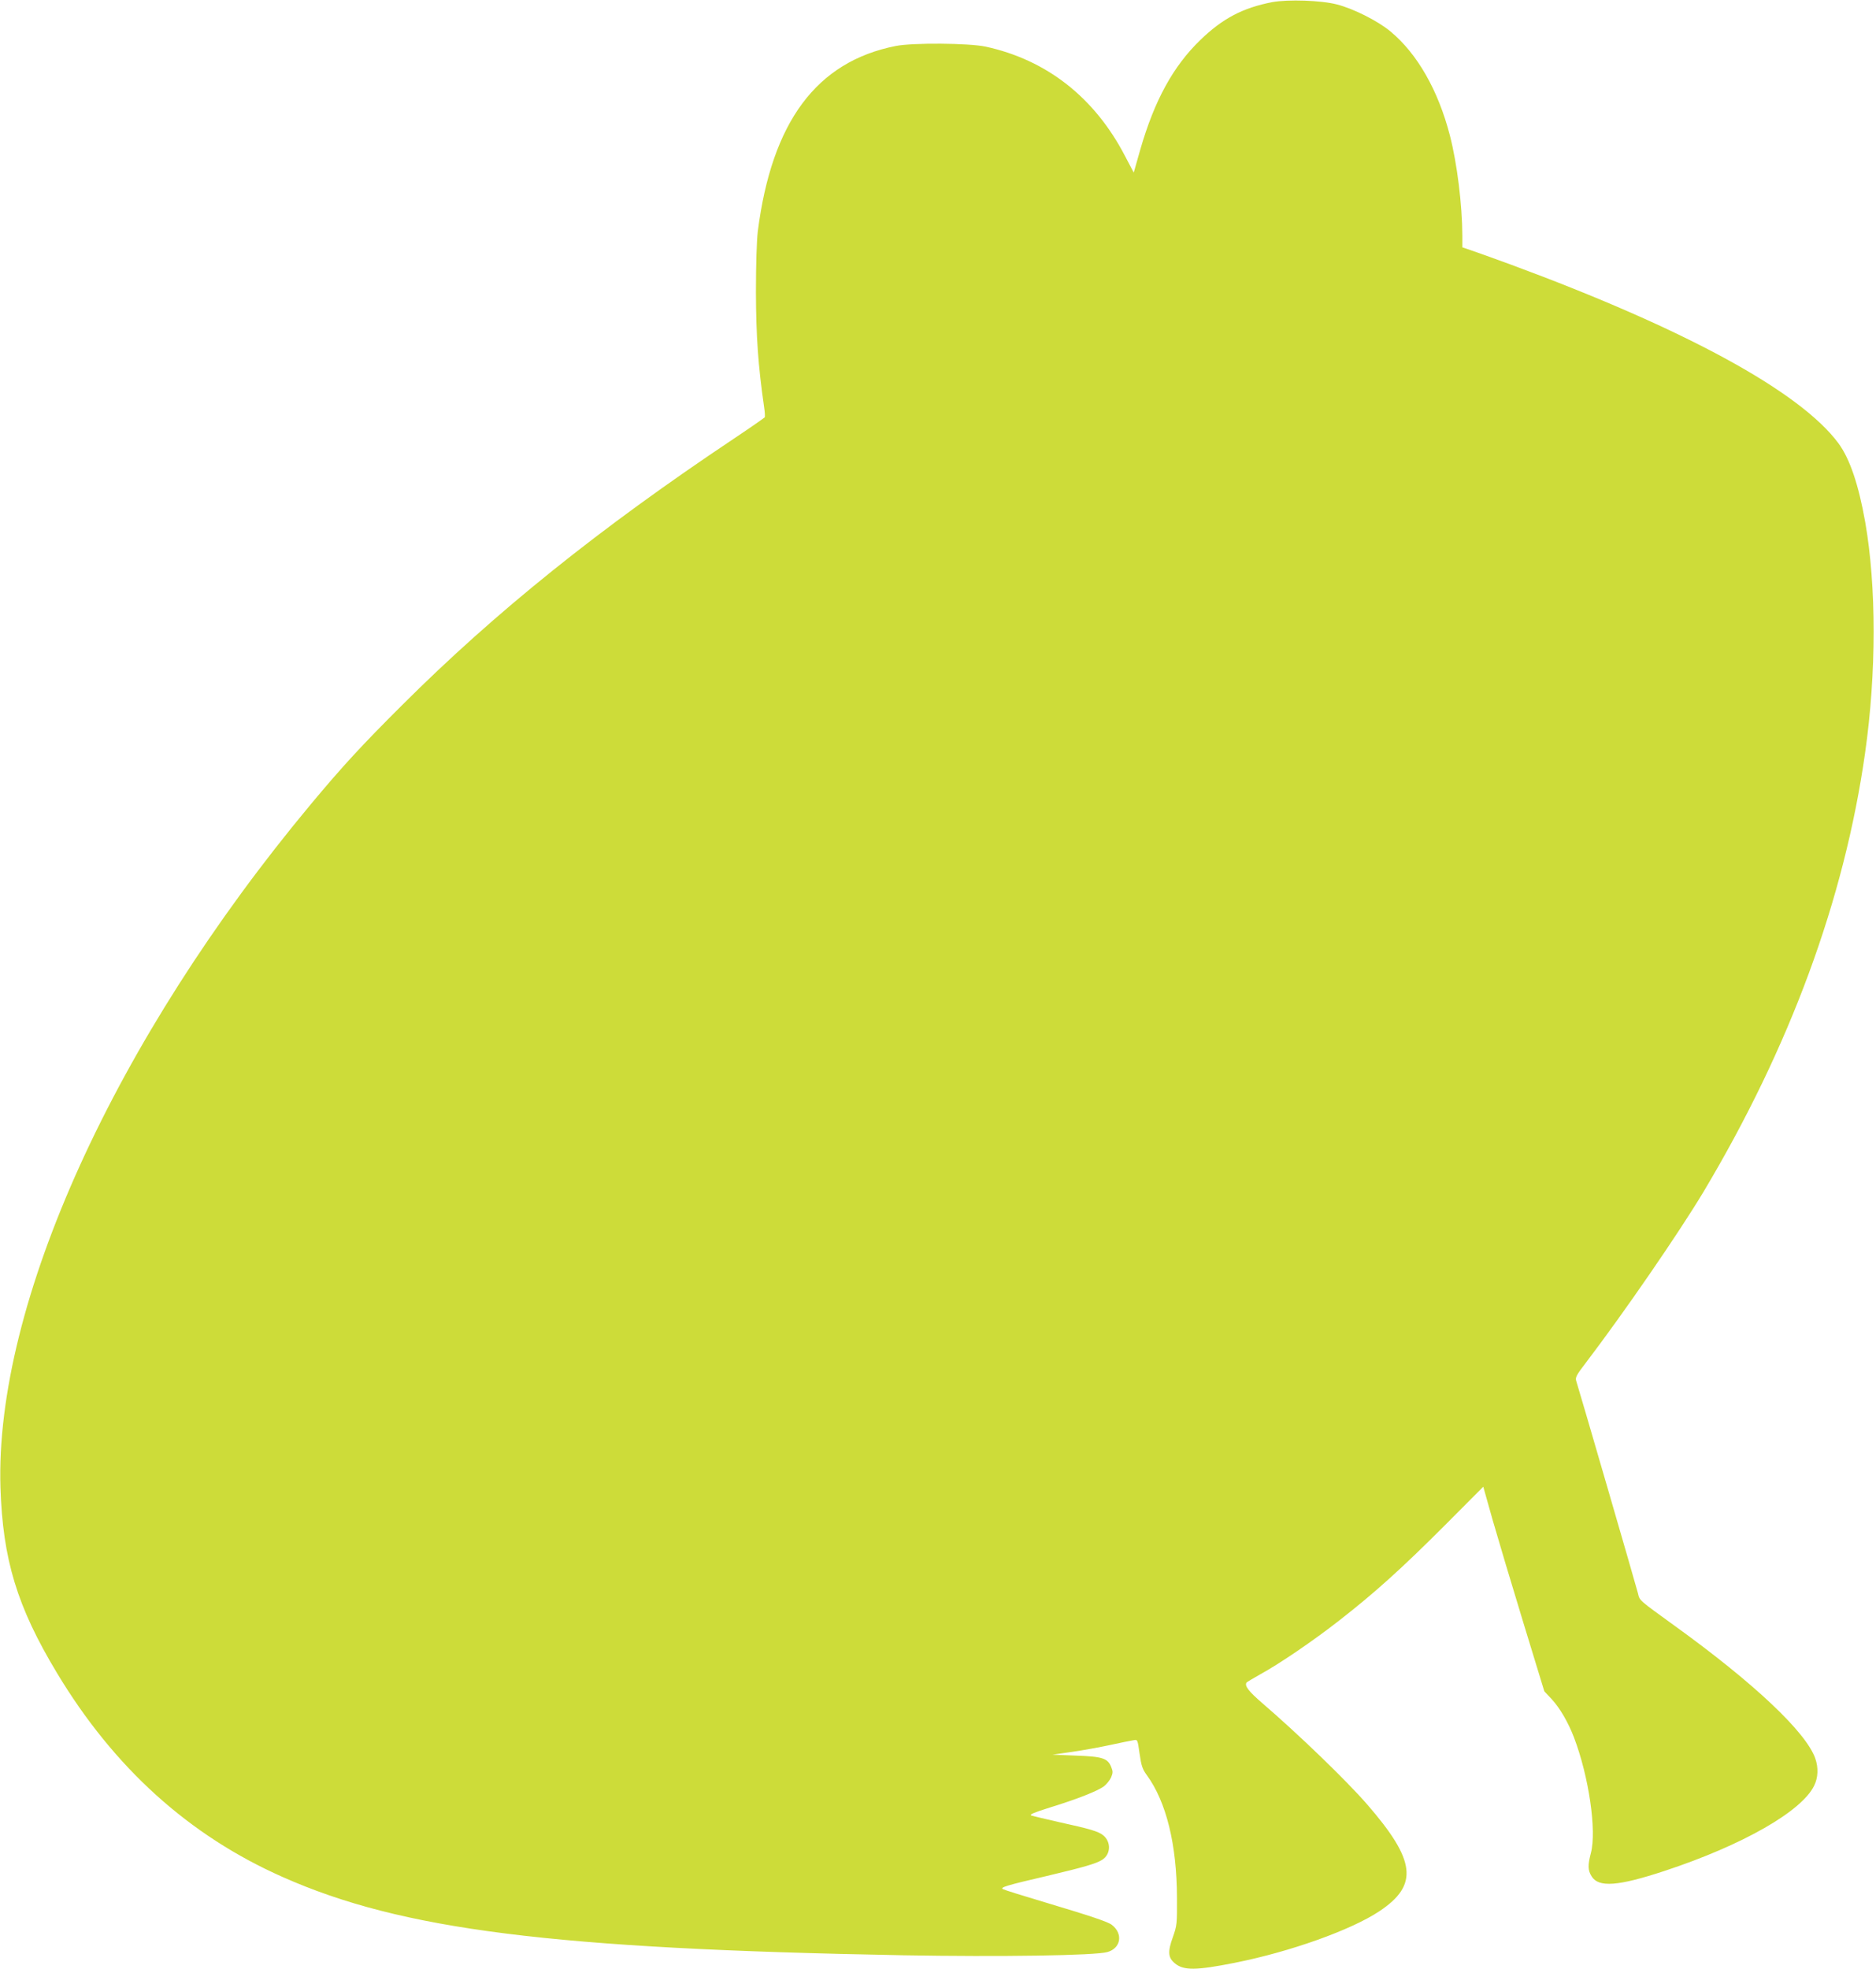 <?xml version="1.0" standalone="no"?>
<!DOCTYPE svg PUBLIC "-//W3C//DTD SVG 20010904//EN"
 "http://www.w3.org/TR/2001/REC-SVG-20010904/DTD/svg10.dtd">
<svg version="1.0" xmlns="http://www.w3.org/2000/svg"
 width="1220pt" height="1280pt" viewBox="0 0 1220 1280"
 preserveAspectRatio="xMidYMid meet">
<g transform="translate(0,1280) scale(0.1,-0.1)"
fill="#cddc39" stroke="none">
<path d="M8273 12786 c-190 -37 -321 -105 -466 -245 -178 -172 -299 -393 -392
-715 l-42 -148 -57 108 c-198 381 -510 625 -907 711 -108 23 -475 26 -584 4
-515 -102 -806 -493 -897 -1206 -7 -62 -12 -212 -12 -395 1 -284 14 -476 53
-745 5 -33 7 -64 4 -68 -3 -4 -93 -67 -201 -139 -872 -582 -1551 -1127 -2158
-1733 -264 -263 -388 -398 -594 -645 -1274 -1529 -2054 -3247 -2017 -4440 15
-468 108 -775 367 -1205 371 -617 859 -1058 1470 -1328 773 -343 1750 -466
4035 -508 630 -11 1248 -2 1327 21 88 25 103 120 28 177 -24 19 -136 57 -424
143 -148 44 -276 84 -284 89 -20 11 21 24 288 86 240 57 316 79 357 104 58 36
60 118 6 161 -32 25 -87 41 -288 85 -88 20 -168 39 -179 43 -13 6 21 20 120
51 179 55 310 107 353 138 18 14 39 41 47 59 12 29 12 39 0 68 -23 56 -57 67
-230 73 l-151 6 125 18 c69 10 181 30 250 45 69 15 137 29 152 31 26 5 26 5
39 -88 11 -78 19 -101 47 -139 127 -174 195 -452 196 -795 1 -173 0 -183 -27
-259 -34 -94 -31 -133 13 -169 56 -48 139 -47 390 3 362 72 756 213 940 335
257 171 238 330 -81 697 -137 157 -445 454 -680 656 -88 76 -116 112 -103 133
2 4 43 28 89 54 123 67 348 220 515 351 230 179 406 338 681 613 l255 256 62
-220 c35 -121 124 -420 199 -665 l136 -445 47 -50 c54 -58 108 -151 146 -250
97 -255 148 -606 110 -751 -21 -80 -20 -112 4 -151 45 -75 171 -66 477 35 506
167 891 387 971 554 26 52 28 118 7 177 -60 170 -394 486 -909 858 -243 176
-232 166 -244 215 -12 48 -387 1338 -401 1379 -8 24 -1 38 66 125 245 322 599
836 760 1104 563 942 917 1902 1052 2855 74 519 74 1083 1 1500 -43 244 -100
412 -174 513 -248 335 -993 742 -2131 1162 -115 42 -234 85 -262 94 l-53 18 0
76 c-1 201 -34 469 -81 651 -76 294 -212 532 -387 677 -82 68 -239 147 -347
175 -103 27 -319 34 -422 15z"/>
</g>
</svg>
